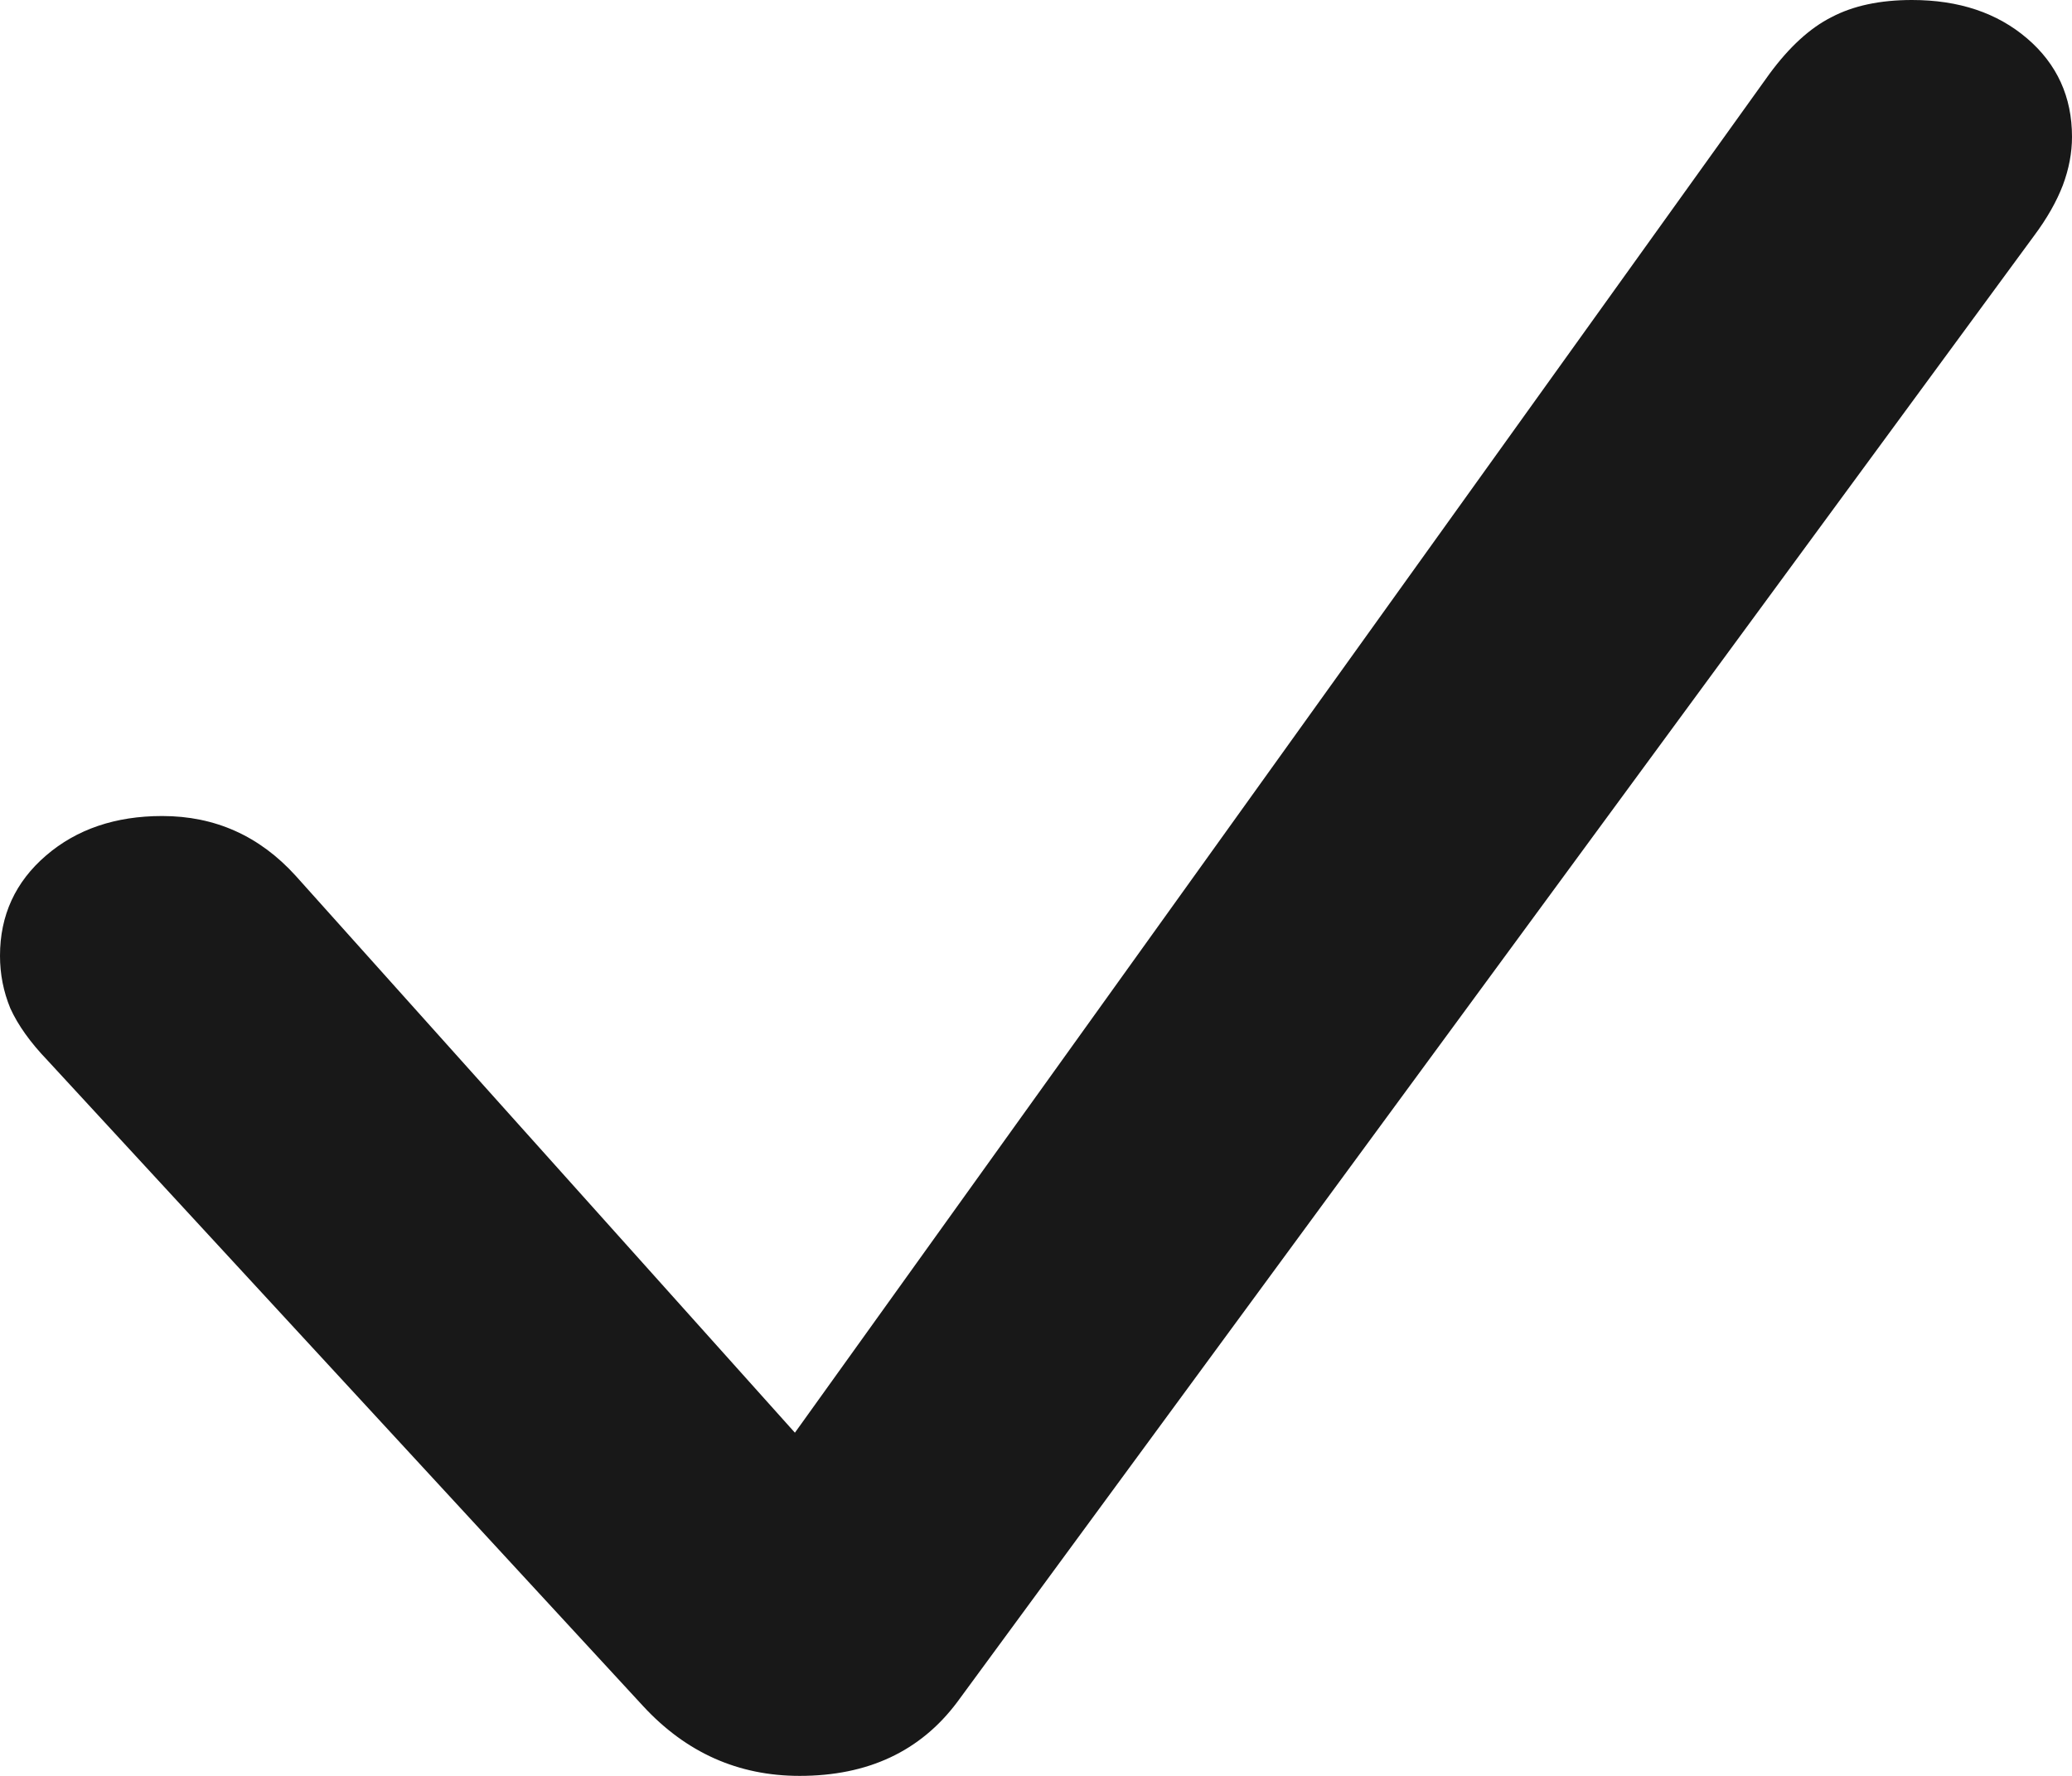 <svg width="14" height="12" viewBox="0 0 14 12" fill="none" xmlns="http://www.w3.org/2000/svg">
<path d="M5.403 12C5.864 12 6.219 11.834 6.468 11.501L13.743 1.594C13.832 1.475 13.896 1.361 13.938 1.252C13.979 1.143 14 1.033 14 0.924C14 0.655 13.899 0.433 13.697 0.26C13.495 0.087 13.236 0 12.919 0C12.702 0 12.521 0.039 12.375 0.116C12.23 0.189 12.09 0.317 11.956 0.499L5.371 9.681L1.998 5.918C1.754 5.649 1.454 5.514 1.096 5.514C0.78 5.514 0.518 5.603 0.311 5.781C0.104 5.959 0 6.185 0 6.458C0 6.582 0.023 6.7 0.07 6.814C0.122 6.928 0.205 7.044 0.319 7.163L4.345 11.528C4.636 11.843 4.988 12 5.403 12Z" fill="#181818"/>
</svg>
